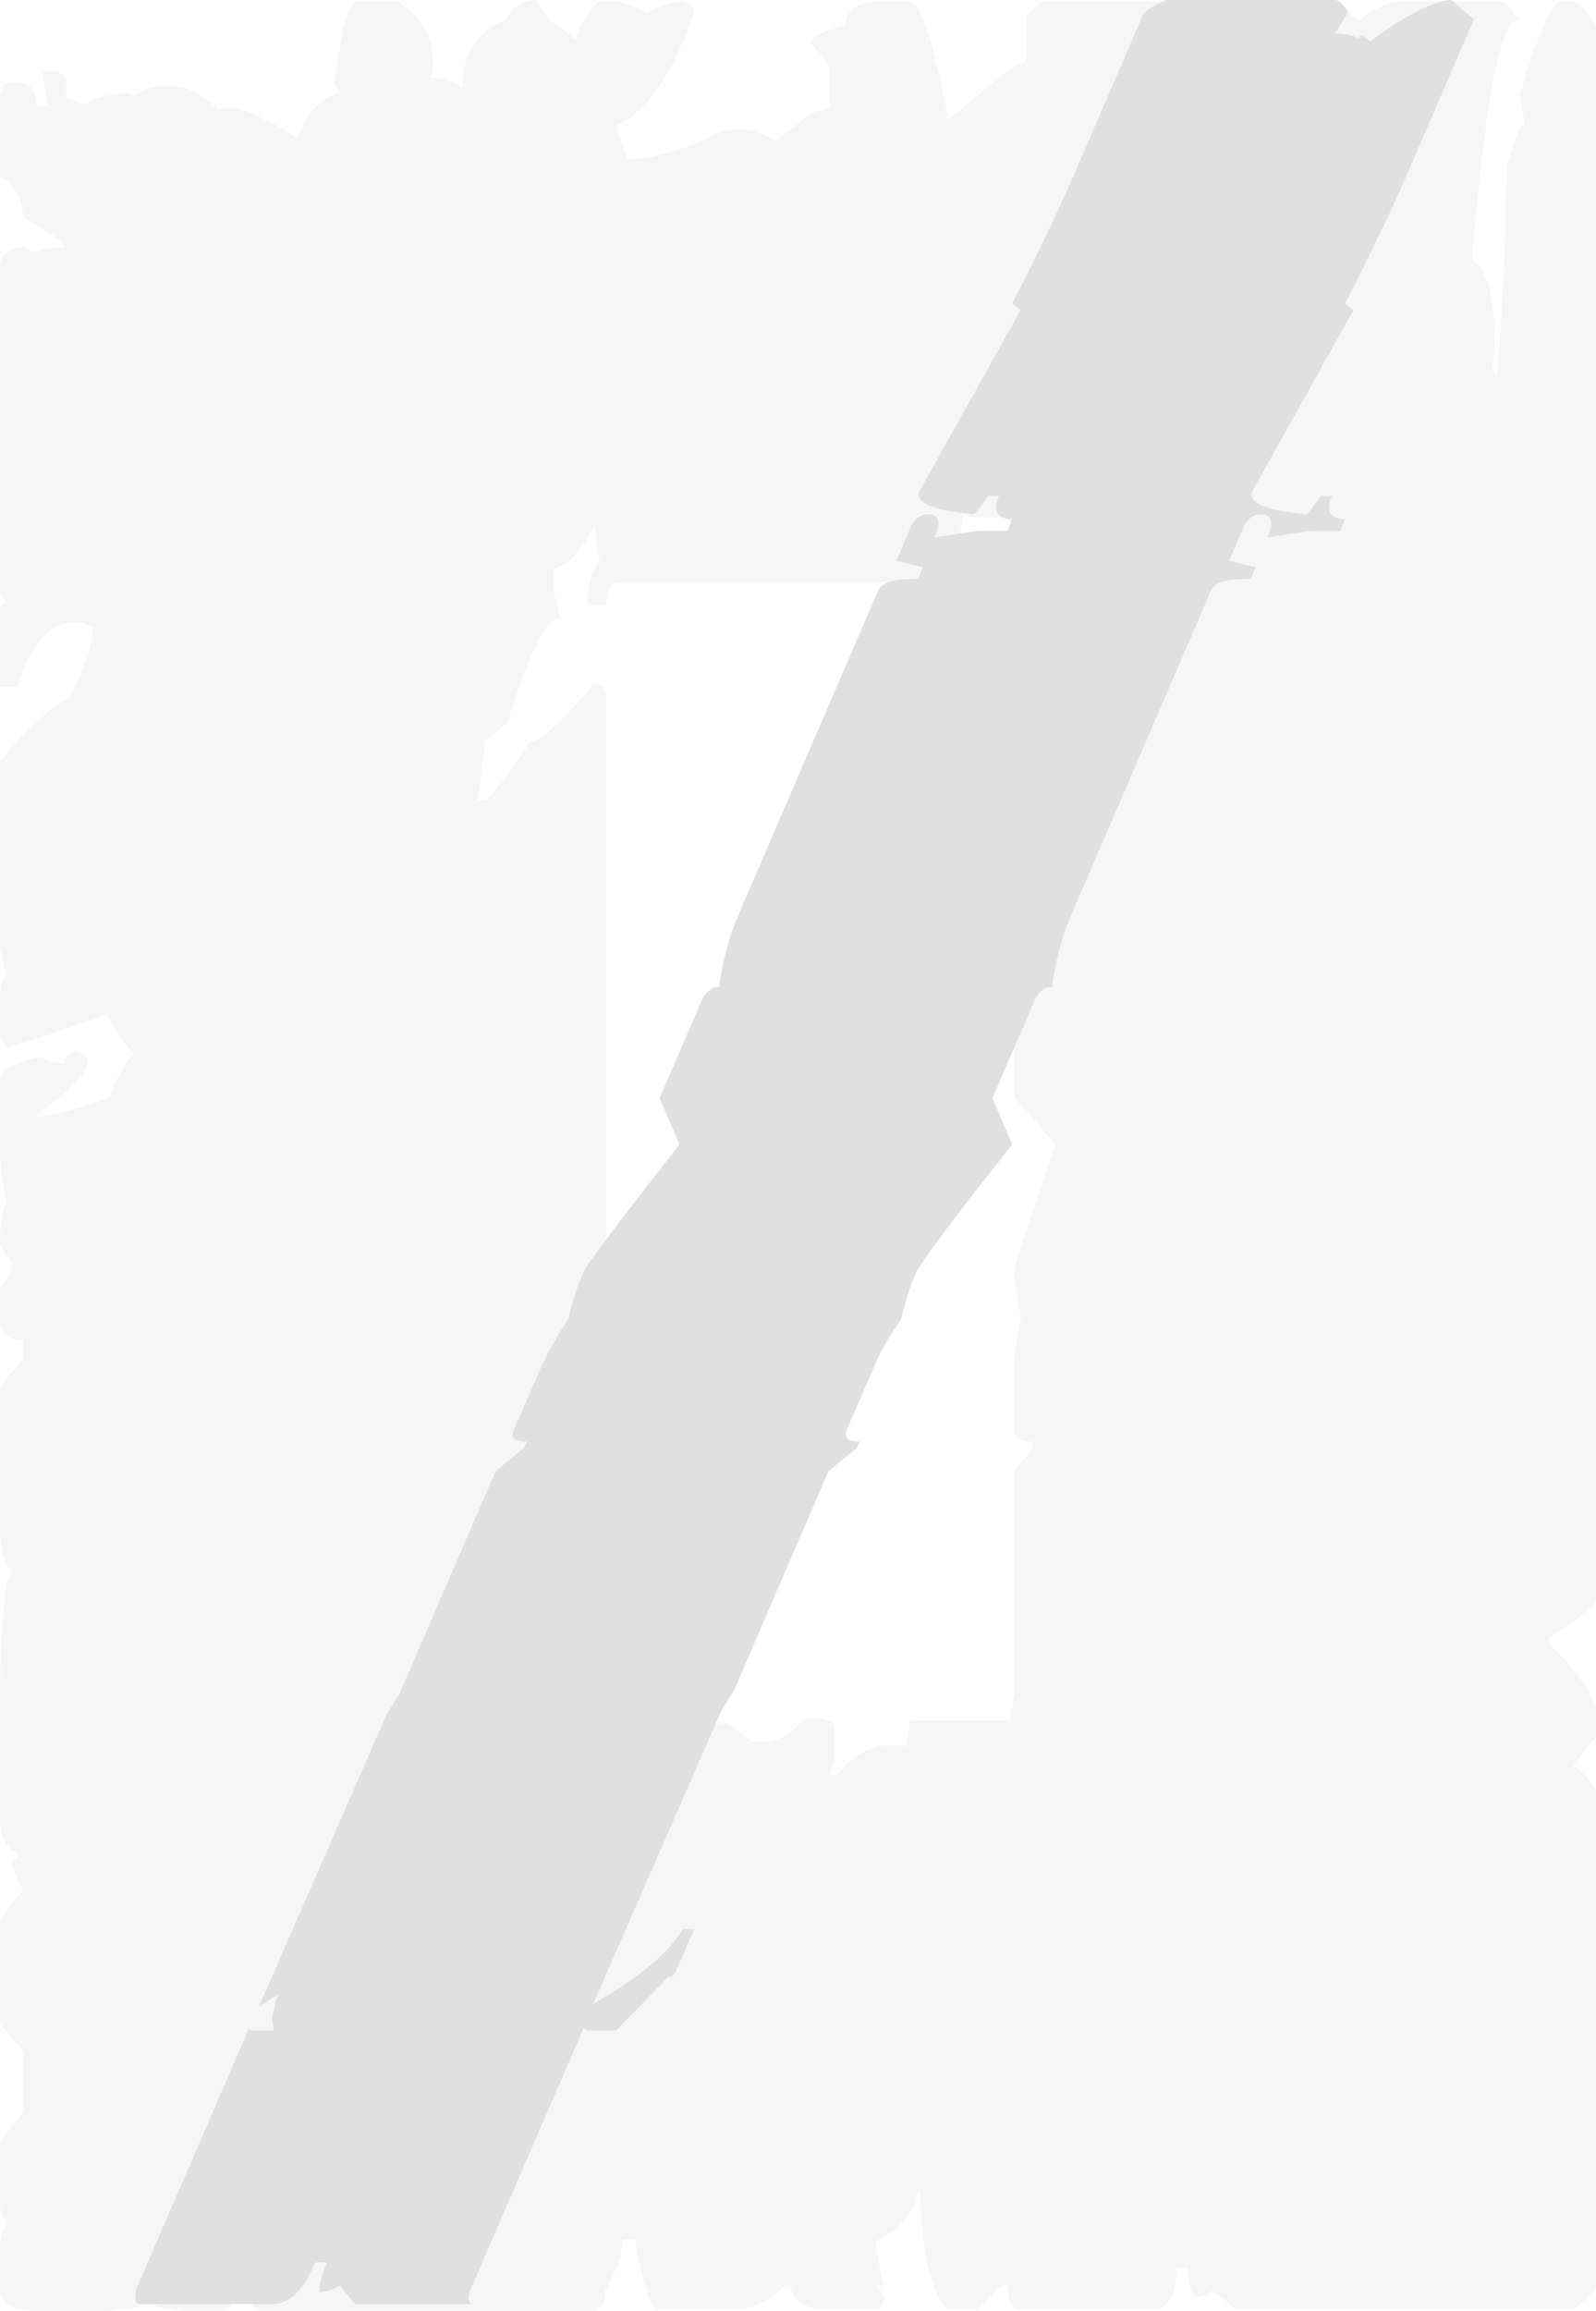 <svg width="472" height="683" viewBox="0 0 472 683" fill="none" xmlns="http://www.w3.org/2000/svg">
<path d="M472 472.658V7.355C469.068 2.942 466.625 0.49 465.159 0.49H461.739C458.808 0.49 454.899 9.806 449.524 27.948L450.99 36.773C449.524 36.773 448.058 40.696 445.615 49.031C445.126 75.507 444.149 96.1 442.683 110.81C442.195 110.319 441.706 109.829 441.217 109.339C442.683 101.004 442.195 92.668 440.24 84.333C439.263 80.901 437.797 78.449 435.354 76.488C439.263 29.419 443.66 5.884 449.035 5.884C447.081 2.452 445.615 0.49 443.66 0.49H414.344C410.435 0.49 406.526 2.452 402.128 5.884L393.333 0.49C388.936 0.49 382.584 4.413 374.277 12.748L370.857 10.787C367.925 20.103 365.482 24.515 364.017 24.515C364.017 25.496 364.505 27.457 365.482 29.909V31.87H362.062L358.642 29.909L364.017 3.922C361.085 1.471 359.619 0.49 358.642 0.49H308.803C305.383 2.452 303.429 3.922 303.429 5.884V18.141C302.451 18.632 300.985 19.122 300.008 19.612C295.611 22.554 291.702 25.986 287.793 29.419C285.35 31.38 282.907 33.341 280.464 35.302C276.066 12.258 272.157 0.49 269.226 0.49H260.431C253.59 0.49 250.17 2.942 250.17 7.355C243.329 9.316 239.909 10.787 239.909 12.748L245.283 19.612V31.87L239.909 33.341C235.023 37.264 231.602 40.205 229.159 41.676C223.296 37.754 215.967 36.773 209.126 40.696C207.66 41.676 205.706 42.657 203.751 43.147C199.842 44.618 195.934 45.599 192.025 46.579C190.07 46.579 188.116 47.07 185.673 47.07C183.718 42.166 182.741 39.225 182.741 38.734V36.773C191.536 32.851 198.865 22.064 205.217 3.922C205.217 1.961 204.24 0.981 201.797 0.49C198.865 0.49 195.445 1.471 191.536 3.922C187.627 1.471 184.207 0.49 181.275 0.49H177.855C175.9 0.49 172.969 4.413 170.037 11.767C167.594 9.316 165.151 7.355 161.731 5.884L162.219 5.393C159.776 2.452 158.799 0.981 158.799 0C154.402 0 151.47 1.961 149.515 5.884C142.186 8.335 137.3 15.2 136.812 23.535C136.812 24.515 136.812 25.006 136.812 25.986C133.88 24.025 130.46 23.044 127.528 23.044C127.528 22.064 128.016 20.593 128.016 19.612V17.651C128.016 10.787 124.596 4.903 117.756 0.49H105.54C103.097 0.49 101.143 8.335 98.7 24.515C98.7 25.006 99.677 25.986 100.654 26.967C96.745 28.438 92.836 31.38 90.882 34.812C89.905 36.773 88.927 38.734 87.462 40.696C85.996 39.715 84.53 38.734 83.064 37.754C79.644 35.792 76.223 34.322 72.803 32.851C70.36 31.87 67.428 31.87 64.497 32.36C64.008 31.87 63.52 31.38 63.031 30.889C61.565 29.909 60.588 28.928 59.122 27.948C57.168 26.477 54.724 25.986 52.281 25.496C48.372 25.006 43.975 25.496 40.066 27.948L39.578 28.438C39.089 27.948 38.6 27.948 38.6 27.457C33.714 27.457 29.317 28.438 24.919 30.889C22.476 29.909 21.01 28.928 19.544 28.928V24.515C19.544 22.554 18.567 21.574 16.124 21.083H12.704V22.554L14.17 31.38H10.749C10.749 26.967 9.284 24.515 5.375 24.515H3.42C1.466 24.515 0.489 25.496 0 27.948V51.973C4.398 54.915 6.84 58.837 6.84 64.23C14.658 68.643 19.056 71.585 19.056 73.056C15.147 73.056 12.704 73.546 10.261 74.527L6.84 73.056C2.443 73.546 0 75.507 0 78.449V175.04L1.954 178.472C0.977 178.472 0 178.963 0 180.434V202.988H5.375C8.795 190.24 14.658 183.866 22.476 183.866H23.942L27.362 185.337C27.362 191.22 24.919 198.085 20.521 205.93C14.169 209.852 6.841 216.226 0 225.052V279.966L1.954 288.792C0.977 288.792 0 290.753 0 294.185V306.443L1.954 309.875C14.658 305.953 24.431 302.52 31.76 299.579C33.226 303.501 35.669 307.424 38.6 310.365C39.089 310.856 39.578 310.856 39.578 311.346C37.623 313.798 35.669 316.739 34.203 319.681C33.714 321.152 33.225 322.623 32.737 324.094C27.362 326.546 20.522 328.507 12.215 329.978H10.261C20.522 322.623 25.896 317.23 25.896 314.288C25.896 312.327 24.919 311.346 22.476 310.856C20.522 310.856 19.544 311.836 19.056 314.288C16.613 314.288 14.17 313.798 12.215 312.327C4.398 313.798 0 316.249 0 319.191V339.784C0 343.706 0.488 349.1 1.954 355.474C0.977 356.945 0 360.867 0 367.732C0 368.222 0.977 370.183 3.42 373.125V375.086C3.42 375.576 2.443 377.538 0 380.48V390.776C0 394.208 2.443 396.169 6.84 396.169V401.563C2.443 406.956 0 409.408 0 410.388V451.574C0 456.477 0.977 460.89 3.42 465.303C1.466 465.303 0.489 476.58 0 499.625V537.378C0 543.262 1.954 546.694 5.375 547.675C5.375 548.655 4.886 549.636 3.42 549.636C3.42 551.597 4.397 554.539 6.84 558.462L0 567.287V598.177C4.398 603.57 6.84 606.021 6.84 607.002V624.163L0 632.988V650.149C0 652.601 0.488 655.052 1.954 657.014C0.977 658.975 0 661.426 0 663.878V677.607C0.977 681.039 4.397 683 10.261 683H29.317C33.226 683 38.6 682.51 44.952 681.039C46.418 682.019 50.327 683 57.167 683H65.963C68.406 683 70.849 679.077 72.803 671.233C75.246 670.252 77.689 668.781 79.644 666.82V667.31C79.644 671.233 77.689 675.155 74.269 679.568C74.269 682.019 75.246 683 77.689 683H175.412C177.855 683 178.832 681.039 178.832 677.607C182.253 671.233 184.207 665.839 184.207 661.917H187.627C190.07 675.645 192.513 682.51 194.468 682.51H218.41C222.807 682.51 227.205 680.058 232.091 675.645H234.045C234.045 680.058 237.466 682.51 244.306 682.51H257.988C260.431 682.51 261.408 681.529 261.408 679.078L259.453 675.645H261.408C260.431 671.723 259.453 667.31 258.965 662.407C263.851 660.446 268.248 656.523 270.203 651.62C270.691 650.64 270.692 649.169 271.18 648.188C271.669 648.188 271.669 647.698 272.157 647.698C272.646 667.31 275.578 678.587 280.464 682.51H289.259L296.099 675.645H298.054C298.054 680.058 299.031 682.51 301.474 682.51H341.052C345.449 682.51 347.892 678.587 347.892 670.252H351.313C351.313 674.174 351.801 676.626 353.267 679.078C354.244 679.078 356.199 678.587 358.642 677.116L365.482 682.51H465.159C469.557 679.568 472 677.116 472 675.645V529.043C469.068 524.63 466.625 522.179 465.159 522.179C465.159 521.688 467.602 518.747 472 513.353V506.489C472 502.076 467.603 495.212 458.319 485.896V483.935C467.114 478.051 472 474.619 472 472.658ZM301.963 389.795C300.986 394.208 300.008 398.621 300.008 403.524V422.646C300.008 425.098 301.963 426.078 305.383 426.078V428.039L300.008 434.904V500.605L298.542 508.45H269.226C268.737 510.902 268.248 513.843 267.76 516.295C266.783 515.805 265.317 515.805 263.851 515.805C258.476 515.805 254.567 517.766 250.658 521.198C249.681 522.179 248.704 523.65 247.238 524.63C246.749 524.63 246.261 524.63 245.283 524.63C245.772 523.159 246.261 521.688 246.75 520.217V511.392C246.75 509.431 245.772 508.45 243.329 507.96H237.954C234.045 512.373 230.136 514.824 225.739 514.824H222.319L215.478 509.431H212.058L203.263 514.824C201.308 513.844 198.865 512.863 196.422 512.863H191.048L182.253 514.824C182.253 513.844 181.275 512.863 178.832 512.863V471.677C178.832 469.716 176.389 468.245 171.992 466.284C171.992 457.948 173.946 450.594 177.366 443.729C174.923 438.826 173.946 435.394 173.946 433.433C177.366 427.549 179.321 423.136 179.321 419.704V410.388L172.48 400.092V394.698C176.878 388.815 179.321 383.421 179.321 379.009V205.439C179.321 203.478 178.344 202.497 175.901 202.007C166.128 213.284 159.776 219.168 156.845 219.168C149.515 230.445 144.629 236.329 143.164 236.329C142.675 236.329 141.698 236.329 141.209 236.819C142.186 230.935 142.675 224.561 143.652 218.678L150.004 213.775C156.356 193.182 161.242 182.885 165.64 182.885L163.685 174.06C163.685 172.098 163.685 170.137 163.685 168.176C164.663 167.686 165.151 167.686 166.128 167.195C169.06 165.724 171.014 163.273 172.969 160.331C173.946 158.86 174.923 156.899 175.901 155.428C176.389 158.37 176.389 161.312 177.366 165.234C174.923 169.156 173.946 172.589 173.946 175.531V178.963H179.321C179.321 174.55 180.298 172.098 182.741 172.098H275.578C280.464 167.195 283.884 160.821 284.861 151.996C286.816 152.486 288.281 152.976 290.236 152.976H294.634C295.611 152.976 296.588 152.976 297.565 152.976C299.031 154.447 300.008 155.428 301.474 156.899V165.724L310.269 167.686V171.118C303.429 171.118 300.008 172.098 300.008 174.55V271.141C300.008 277.024 300.985 283.889 303.429 291.734C301.474 291.734 300.497 292.714 300.008 295.166V324.584L312.223 338.313C304.406 360.867 300.008 373.125 300.008 376.067C300.008 380.48 300.986 385.383 301.963 389.795Z" fill="#1B1B1B" fill-opacity="0.04"/>
<path d="M435.531 5.393L429.164 0C424.756 0 416.43 3.922 405.165 12.257L402.717 10.296C402.227 10.786 402.227 10.786 401.737 11.277L399.288 10.296C397.819 10.296 396.35 9.806 394.88 9.806L398.799 3.432C396.84 0.981 395.86 0 394.88 0H344.925C340.517 1.961 338.068 3.432 337.578 5.393L317.498 51.97C314.07 59.814 308.192 72.562 299.377 89.721L301.826 91.683L271.95 145.123C270.481 148.555 275.868 151.006 288.112 151.987C290.071 149.536 291.541 148.065 292.03 146.594H295.459C293.5 151.007 294.969 153.458 299.377 153.458L297.908 156.89H289.092L276.358 158.851C278.317 154.438 277.827 151.987 274.399 151.987C272.44 151.987 270.971 152.968 269.501 155.419L265.093 165.715L272.93 167.676L271.461 171.108C264.604 171.108 260.686 172.089 259.706 174.54L218.076 271.125C215.628 277.009 213.669 283.873 212.689 291.717C210.73 291.717 209.261 292.698 207.792 295.149L195.058 324.566L200.935 338.294C183.303 360.847 173.508 373.594 172.529 376.045C170.57 380.458 169.1 385.361 168.121 389.773C165.182 394.186 162.733 398.598 160.285 403.501L151.959 422.622C150.979 425.073 151.958 426.054 155.877 426.054L154.897 428.015L146.571 434.879L118.165 500.577L114.247 506.95L76.535 593.24C78.494 591.769 80.453 590.788 82.412 589.318C81.922 590.298 81.922 590.788 81.433 591.279C81.433 591.279 81.433 591.279 81.433 591.769C81.433 592.75 80.943 594.711 80.943 594.22C80.943 595.201 80.453 596.181 80.453 596.672C80.453 597.652 80.943 598.633 80.943 600.104H74.576C74.087 600.104 73.597 599.613 73.597 599.613L40.293 676.588C39.803 679.039 39.803 681 41.273 681H80.943C85.351 681 89.759 677.078 93.187 668.743H96.615C95.146 672.665 94.167 675.607 94.656 677.568C95.636 677.568 97.595 677.078 100.534 675.607L104.942 681H140.204C138.245 681 138.245 679.039 139.225 676.588L172.529 599.613C173.018 599.613 173.018 600.104 173.508 600.104H182.324L197.506 584.415C198.486 584.415 199.465 583.924 199.955 582.454L205.343 570.197H201.914C197.996 577.06 189.18 584.415 175.467 592.259L213.179 505.97L217.097 499.596L245.013 434.879L253.339 428.015L254.319 426.054C250.891 426.054 249.421 425.073 250.401 422.622L258.727 403.501C260.686 398.598 263.624 394.186 266.563 389.773C267.542 385.361 269.012 380.458 270.971 376.045C272.44 373.104 281.745 360.356 299.377 338.294L293.5 324.566L306.234 295.149C307.703 292.698 309.172 291.717 311.131 291.717C312.111 283.873 314.07 277.009 316.518 271.125L358.148 174.54C359.128 172.089 363.046 171.108 369.903 171.108L371.372 167.676L363.536 165.715L367.943 155.419C369.413 152.968 370.882 151.987 372.841 151.987C376.269 151.987 376.759 154.438 374.8 158.851L387.534 156.89H396.35L397.819 153.458C393.411 153.458 391.942 151.007 393.901 146.594H390.473C389.983 147.575 388.514 149.536 386.555 151.987C374.311 151.006 368.923 148.555 370.392 145.123L400.268 91.683L397.819 89.721C406.635 72.562 412.512 59.814 415.94 51.97L436.02 5.393C436.02 4.903 436.51 4.903 437 4.413C436.51 4.903 436.021 5.393 435.531 5.393Z" fill="#E0E0E0"/>
</svg>
